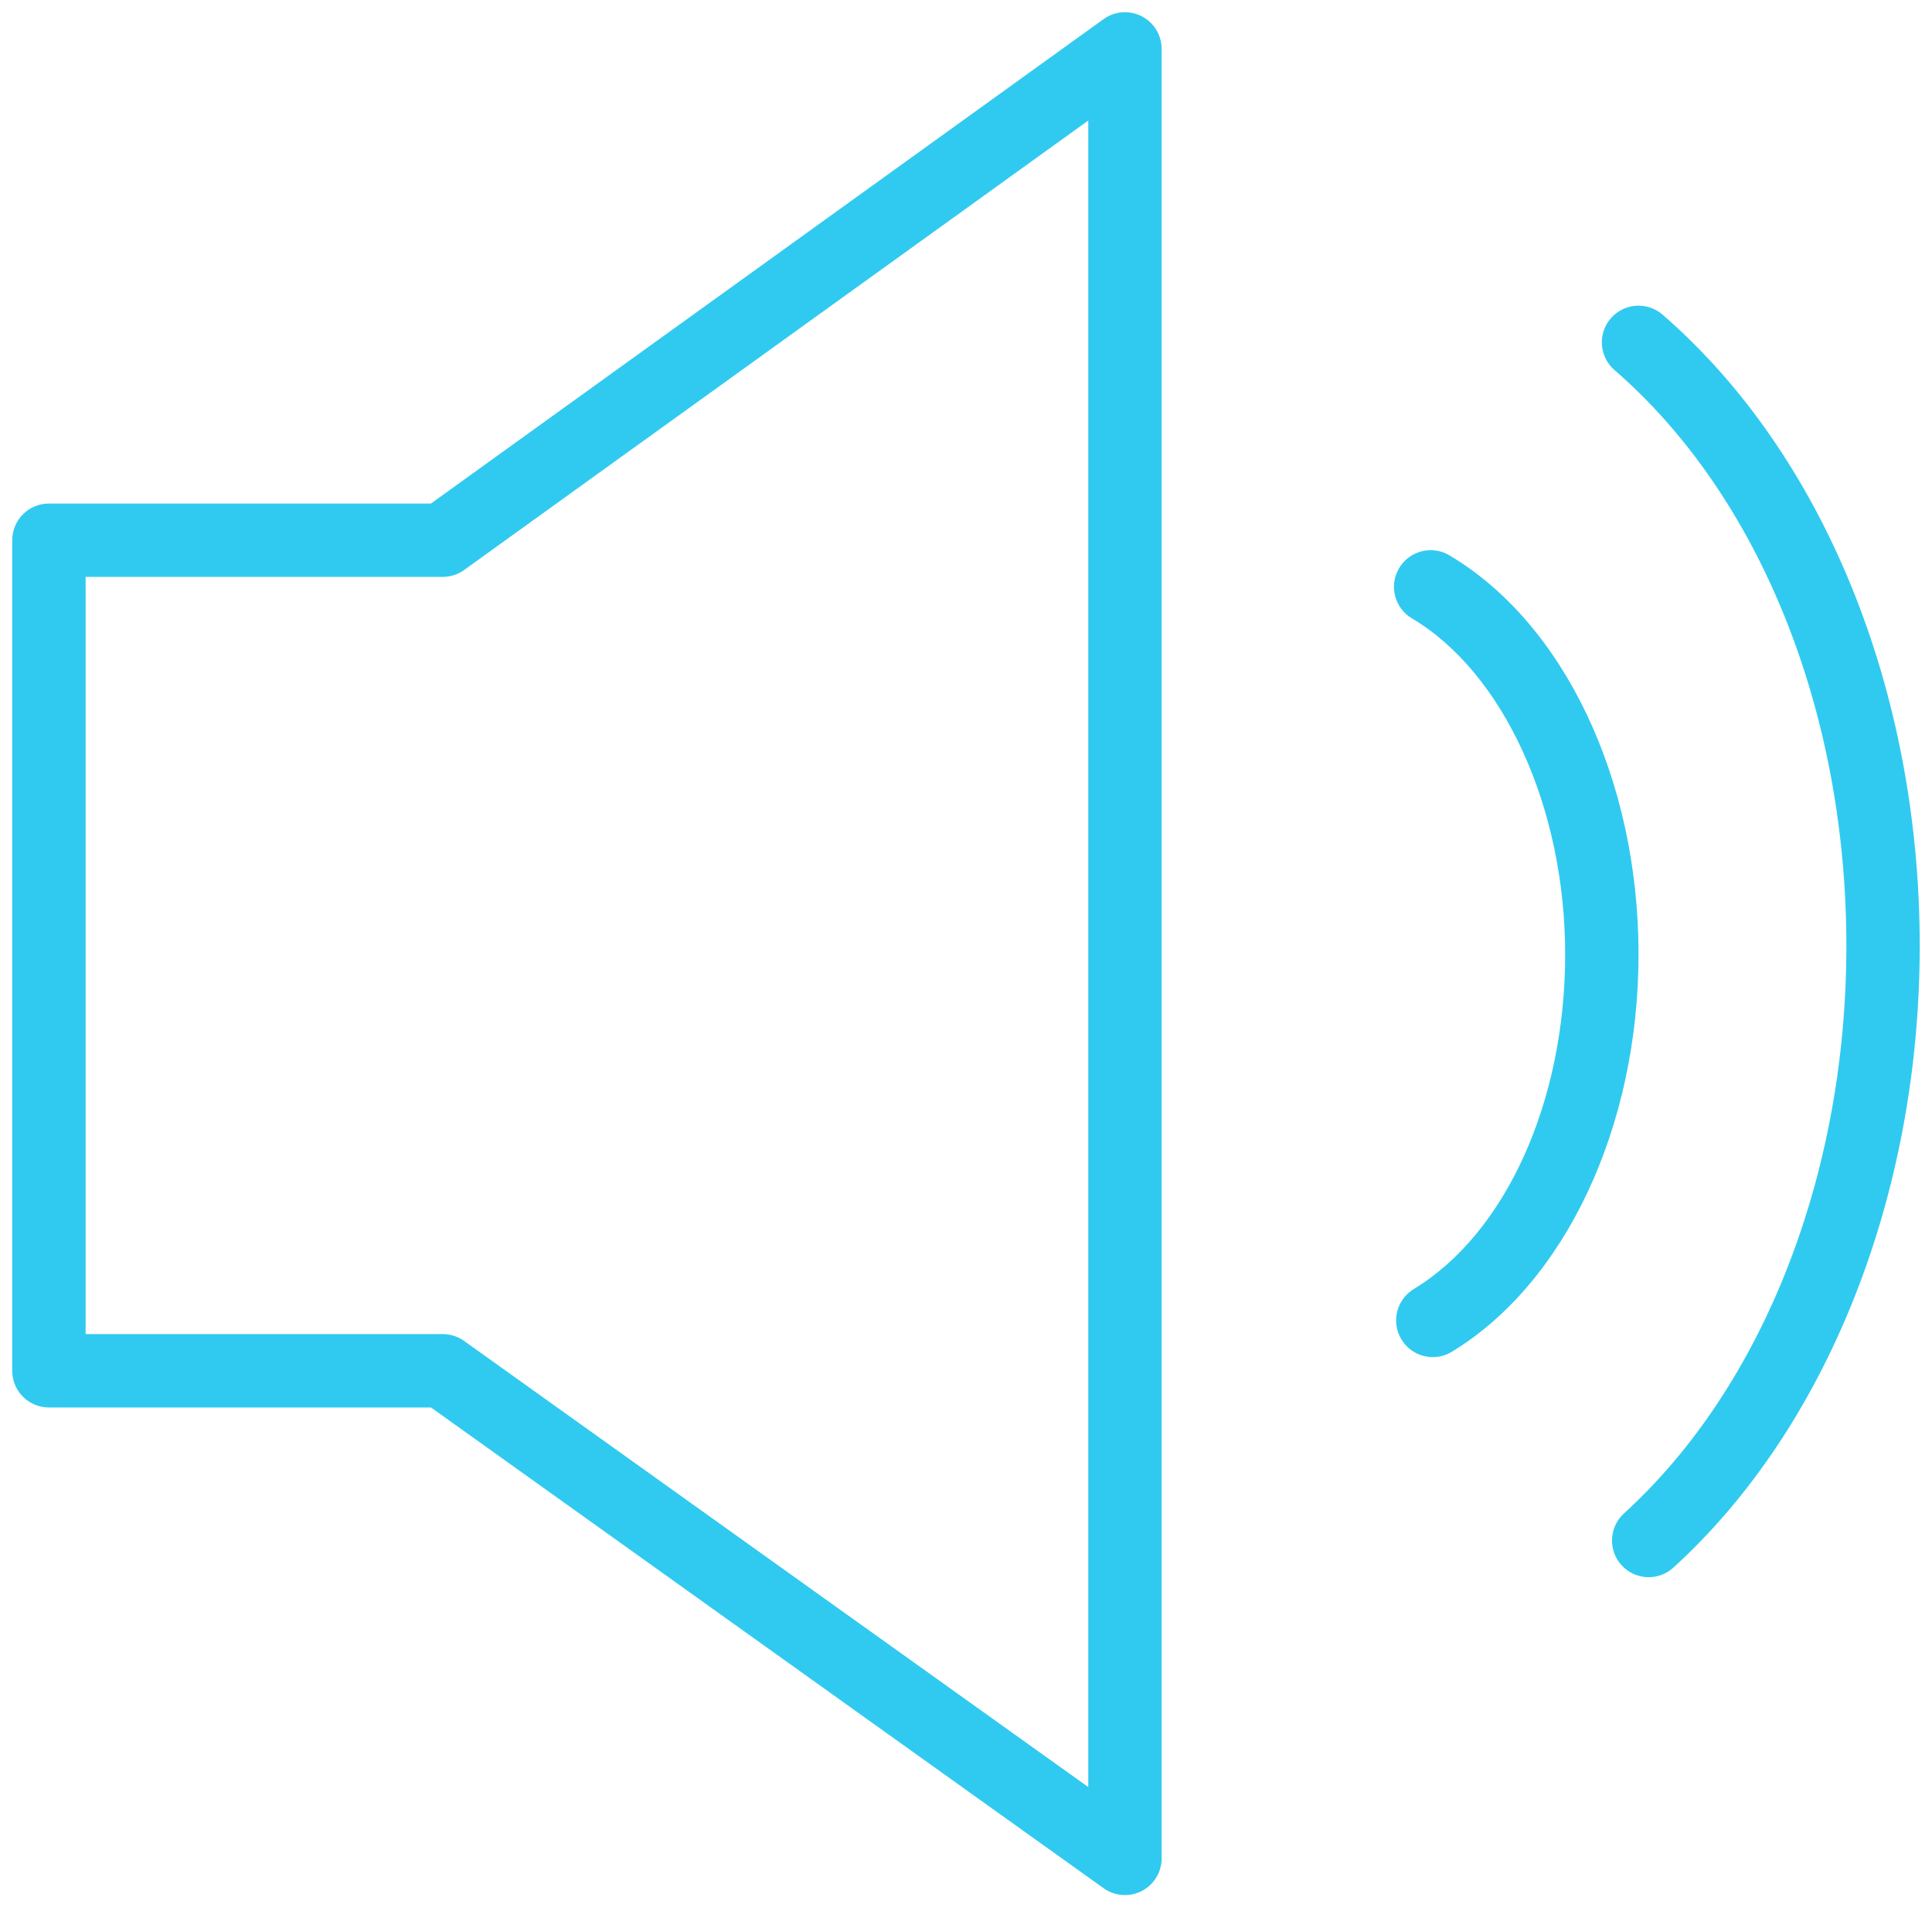 <?xml version="1.0" encoding="UTF-8"?> <svg xmlns="http://www.w3.org/2000/svg" width="79" height="78" viewBox="0 0 79 78" fill="none"> <path d="M46.684 0.665C46.184 0.408 45.58 0.454 45.124 0.783L17.621 20.593H2C1.171 20.593 0.5 21.264 0.5 22.093V56.06C0.5 56.889 1.171 57.56 2 57.56H17.624L45.128 77.221C45.387 77.407 45.693 77.501 46 77.501C46.234 77.501 46.47 77.446 46.686 77.335C47.186 77.078 47.5 76.563 47.5 76.001V2.001C47.5 1.437 47.185 0.922 46.684 0.665ZM44.5 73.084L18.977 54.839C18.723 54.657 18.418 54.559 18.105 54.559H3.501V23.592H18.105C18.419 23.592 18.727 23.493 18.981 23.309L44.5 4.929V73.084Z" fill="#30CAF0"></path> <path d="M59.265 22.71C58.555 22.288 57.633 22.522 57.21 23.235C56.787 23.947 57.022 24.868 57.735 25.29C61.483 27.513 64 33.033 64 39.026C64 45.06 61.57 50.434 57.809 52.717C57.101 53.147 56.875 54.07 57.305 54.778C57.587 55.243 58.082 55.5 58.589 55.5C58.854 55.5 59.123 55.43 59.366 55.282C64.004 52.466 67 46.085 67 39.026C67 31.902 63.964 25.497 59.265 22.71Z" fill="#30CAF0"></path> <path d="M67.982 12.867C67.357 12.325 66.409 12.392 65.866 13.018C65.324 13.643 65.391 14.591 66.017 15.134C71.955 20.282 75.499 29.087 75.499 38.686C75.499 48.028 72.1 56.703 66.405 61.892C65.793 62.45 65.749 63.399 66.306 64.011C66.602 64.336 67.008 64.501 67.415 64.501C67.775 64.501 68.137 64.372 68.425 64.11C74.733 58.361 78.498 48.858 78.498 38.686C78.5 28.229 74.568 18.577 67.982 12.867Z" fill="#30CAF0"></path> </svg> 